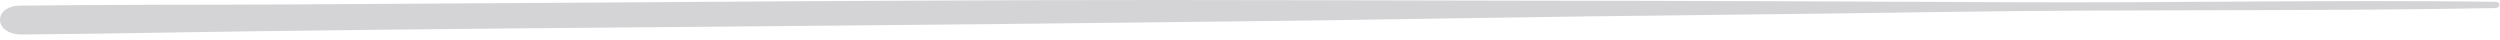 <svg xmlns="http://www.w3.org/2000/svg" width="309" height="5" viewBox="0 0 309 5" fill="none"><path d="M308.452 0.219C288.512 -0.037 268.628 0.372 248.703 0.275C228.777 0.178 208.87 0.1 188.961 0.08C169.052 0.061 149.126 -0.04 129.215 0.018C109.304 0.076 89.401 0.198 69.496 0.343C58.323 0.42 47.151 0.489 35.978 0.548C24.815 0.604 13.626 0.56 2.471 0.698C-0.866 0.737 -0.806 4.183 2.547 4.264C3.876 4.273 5.203 4.245 6.52 4.181C9.57 4.077 9.376 1.243 6.452 0.989C5.136 0.853 3.806 0.754 2.471 0.694L2.547 4.259C12.499 4.194 22.446 3.973 32.361 3.852C42.276 3.731 52.258 3.611 62.172 3.522C82.078 3.345 101.991 3.196 121.897 2.987C141.804 2.778 161.719 2.57 181.61 2.238C201.5 1.906 221.433 1.775 241.342 1.466C263.664 1.13 286.065 1.411 308.39 0.997C309.121 0.982 309.105 0.221 308.413 0.214L308.452 0.219Z" fill="#D4D4D7"></path></svg>